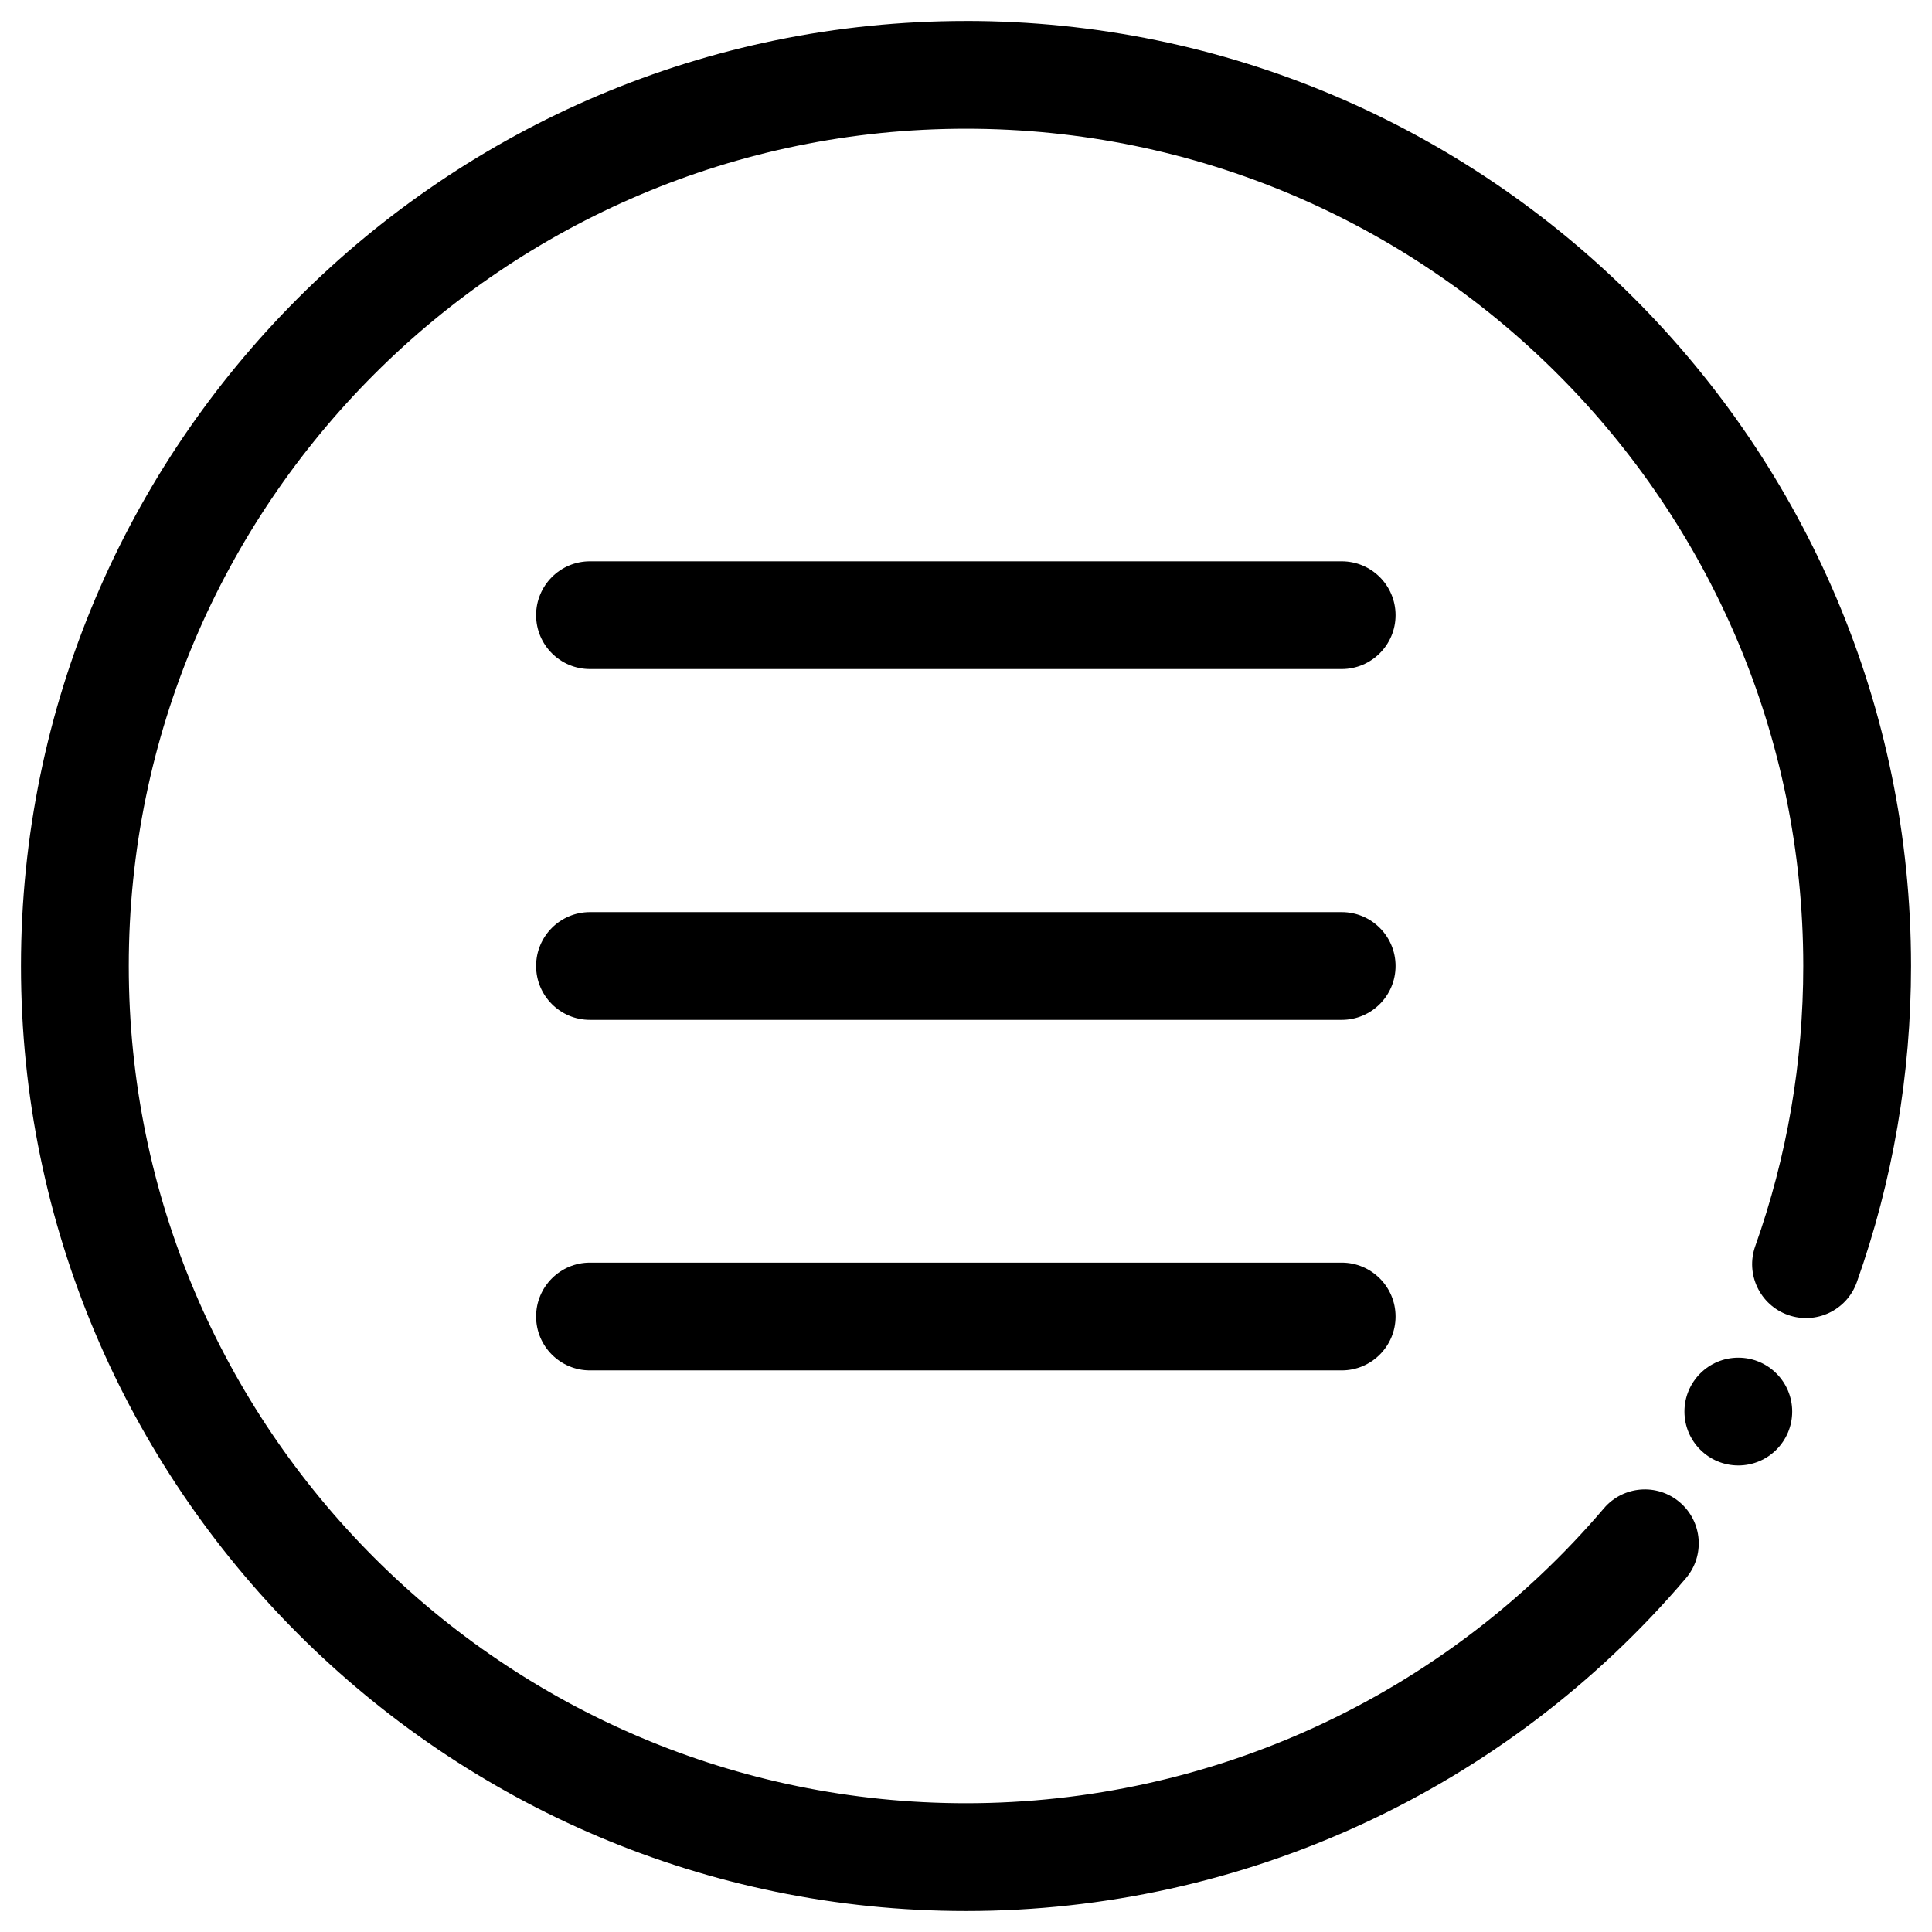 <?xml version="1.0" encoding="UTF-8"?>
<!-- Uploaded to: SVG Repo, www.svgrepo.com, Generator: SVG Repo Mixer Tools -->
<svg fill="#000000" width="800px" height="800px" version="1.1" viewBox="144 144 512 512" xmlns="http://www.w3.org/2000/svg">
 <g>
  <path d="m400 149.56c-138.09 0-250.44 112.35-250.44 250.44s112.35 250.44 250.44 250.44c73.543 0 143.07-32.145 190.78-88.191 5.113-6 4.387-15.012-1.617-20.129-5.996-5.113-15.008-4.398-20.129 1.617-42.273 49.664-103.88 78.137-169.03 78.137-122.35 0-221.88-99.531-221.88-221.88 0-122.35 99.535-221.88 221.88-221.88 122.34 0 221.88 99.539 221.88 221.88 0 25.492-4.281 50.477-12.723 74.25-2.641 7.43 1.246 15.598 8.68 18.234 7.422 2.637 15.598-1.238 18.234-8.68 9.535-26.852 14.371-55.047 14.371-83.805 0-138.09-112.35-250.44-250.44-250.44z"/>
  <path d="m618.95 518.08c0 7.883-6.394 14.277-14.277 14.277-7.887 0-14.277-6.394-14.277-14.277 0-7.887 6.391-14.281 14.277-14.281 7.883 0 14.277 6.394 14.277 14.281"/>
  <path d="m499.57 292.75h-199.22c-7.883 0-14.277 6.394-14.277 14.277s6.394 14.277 14.277 14.277h199.21c7.883 0 14.281-6.394 14.281-14.277 0-7.887-6.391-14.277-14.277-14.277z"/>
  <path d="m499.57 385.72h-199.22c-7.883 0-14.277 6.394-14.277 14.277 0 7.883 6.394 14.281 14.277 14.281h199.21c7.883 0 14.281-6.398 14.281-14.281 0-7.883-6.391-14.277-14.277-14.277z"/>
  <path d="m499.57 478.61h-199.22c-7.883 0-14.277 6.398-14.277 14.281s6.394 14.281 14.277 14.281h199.21c7.883 0 14.281-6.398 14.281-14.281s-6.391-14.281-14.277-14.281z"/>
 </g>
</svg>